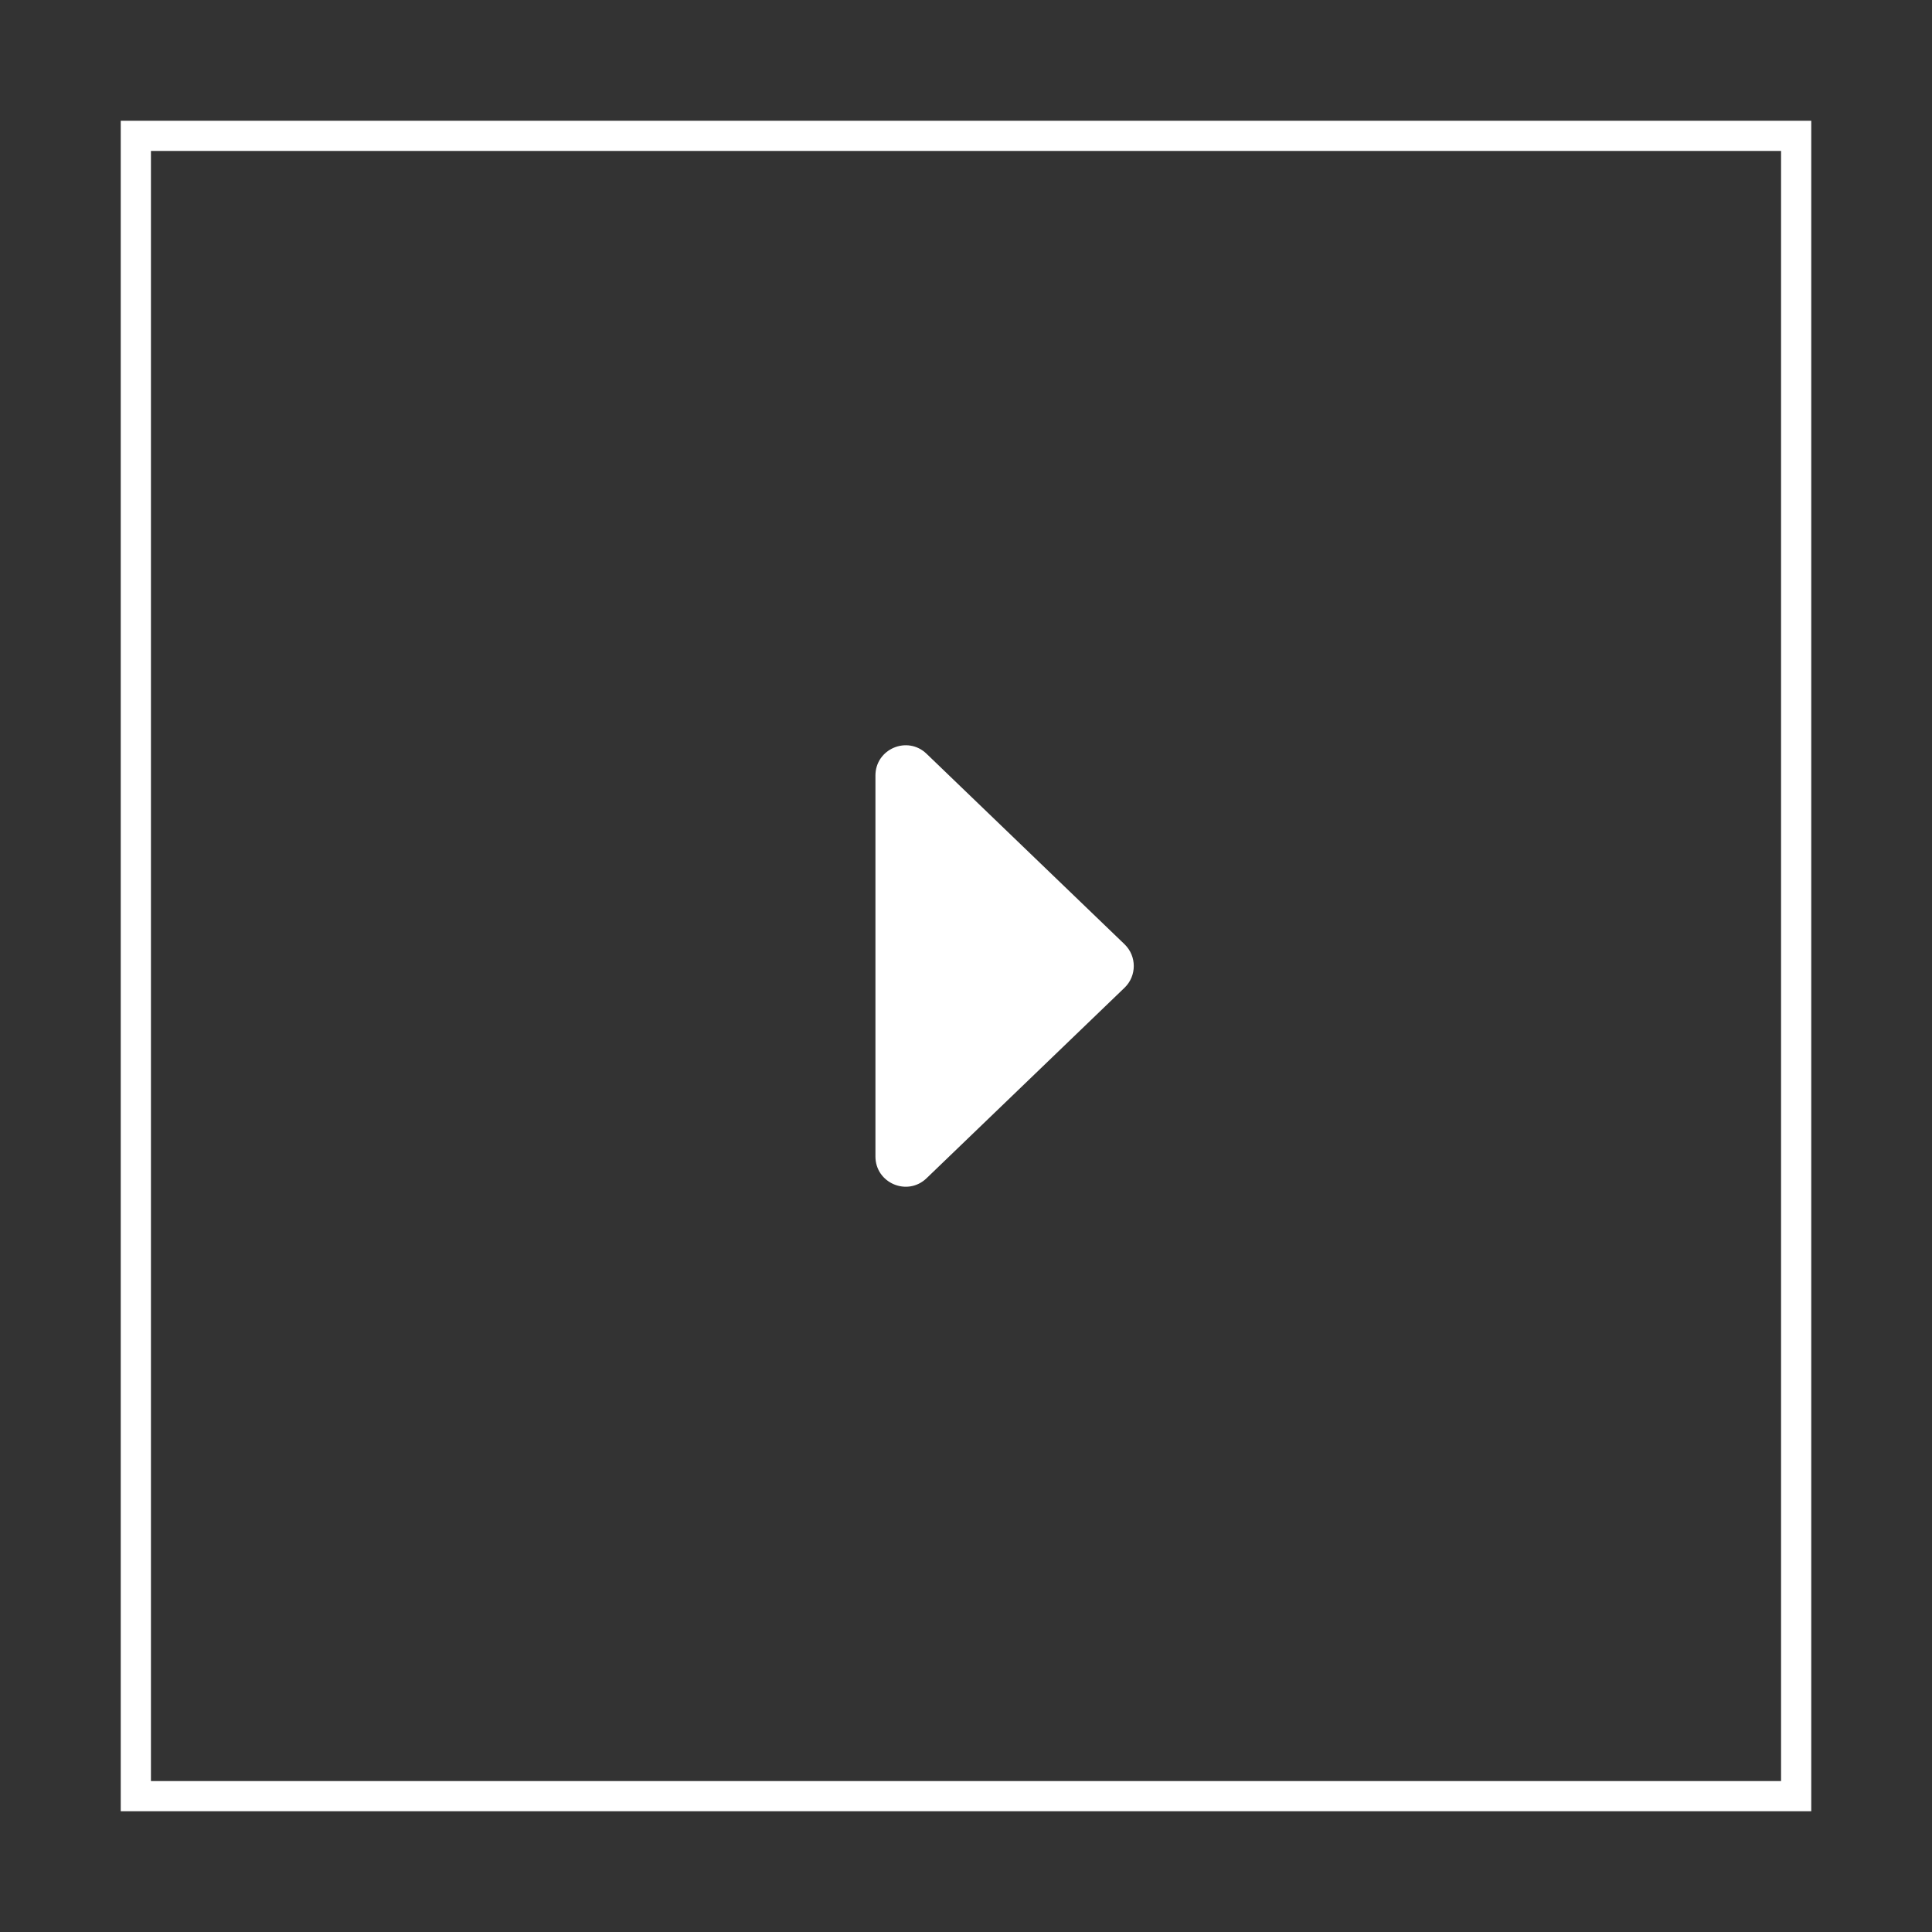 <svg width="64" height="64" viewBox="0 0 64 64" fill="none" xmlns="http://www.w3.org/2000/svg">
<rect x="0" y="0" width="64" height="64" fill="#333333" stroke="none"/>
<rect x="4.5" y="4.5" width="55" height="55" stroke="white"/>
<path d="M37.251 31.279C37.66 31.673 37.66 32.327 37.251 32.721L30.693 39.031C30.058 39.642 29 39.192 29 38.31L29 25.69C29 24.808 30.058 24.358 30.693 24.969L37.251 31.279Z" fill="white"/>
</svg>
